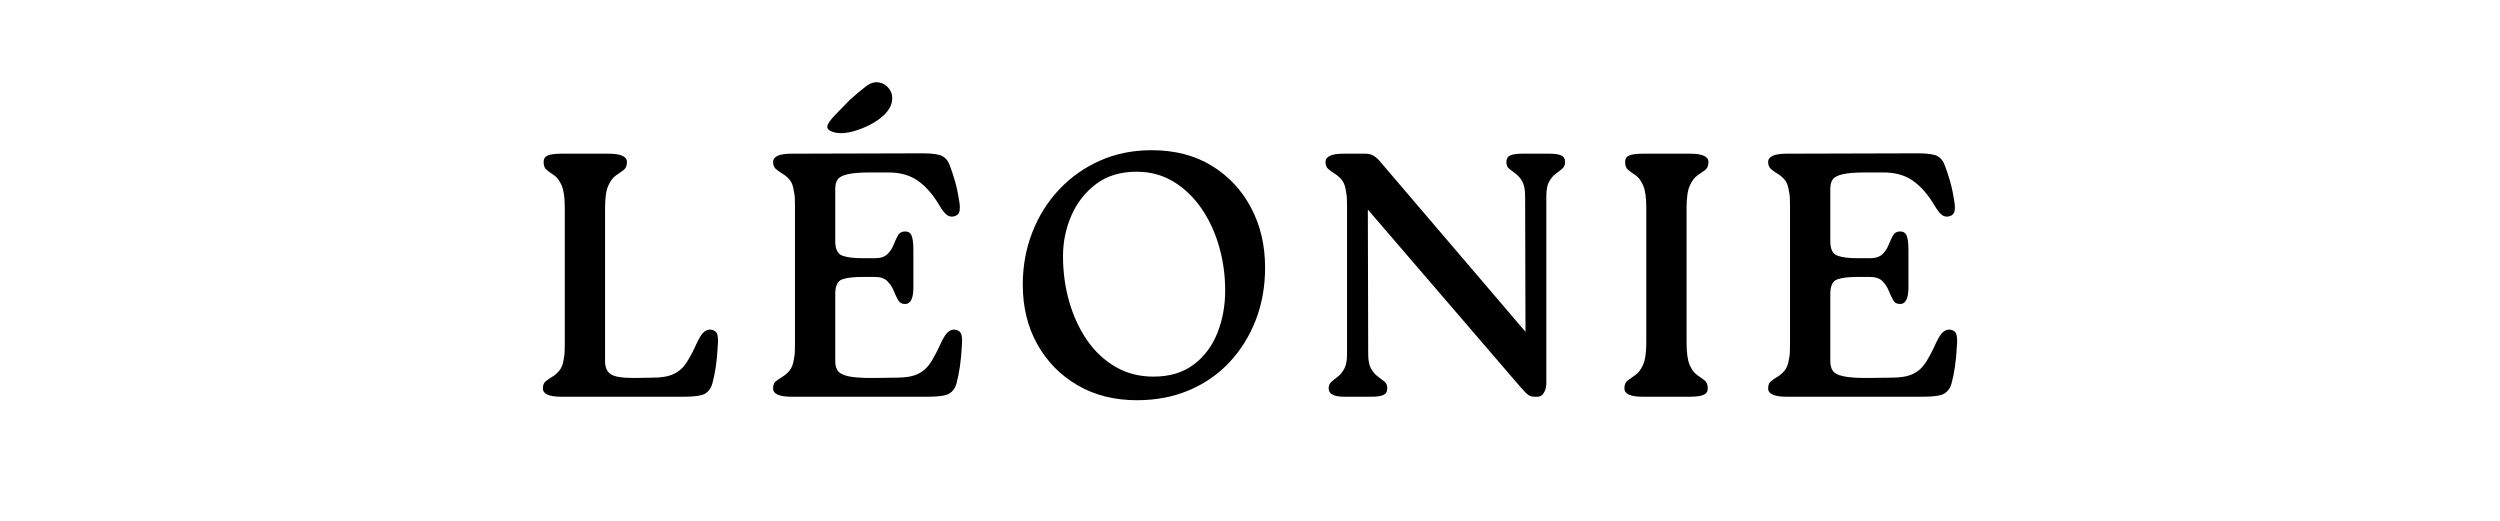 <svg version="1.2" preserveAspectRatio="xMidYMid meet" height="240" viewBox="0 0 864 180" zoomAndPan="magnify" width="1152" xmlns:xlink="http://www.w3.org/1999/xlink" xmlns="http://www.w3.org/2000/svg"><defs></defs><g id="798511acef"><rect style="fill:#ffffff;fill-opacity:1;stroke:none;" height="180" y="0" width="864" x="0"></rect><rect style="fill:#ffffff;fill-opacity:1;stroke:none;" height="180" y="0" width="864" x="0"></rect><g style="fill:#000000;fill-opacity:1;"><g transform="translate(183.315, 137.113)"><path d="M 62.641 -23.156 C 63.68 -22.914 64.32 -22.395 64.562 -21.594 C 64.801 -20.801 64.879 -19.723 64.797 -18.359 C 64.641 -15.242 64.398 -12.602 64.078 -10.438 C 63.754 -8.281 63.352 -6.32 62.875 -4.562 C 62.477 -3.039 61.68 -1.898 60.484 -1.141 C 59.285 -0.379 56.805 0 53.047 0 L 10.688 0 C 6.438 0 4.312 -0.957 4.312 -2.875 C 4.312 -4 4.629 -4.82 5.266 -5.344 C 5.91 -5.863 6.672 -6.383 7.547 -6.906 C 8.43 -7.426 9.254 -8.145 10.016 -9.062 C 10.773 -9.977 11.273 -11.316 11.516 -13.078 C 11.68 -13.797 11.781 -14.535 11.812 -15.297 C 11.852 -16.055 11.875 -17.078 11.875 -18.359 L 11.875 -65.281 C 11.875 -68.801 11.516 -71.379 10.797 -73.016 C 10.078 -74.66 9.219 -75.82 8.219 -76.5 C 7.219 -77.176 6.359 -77.797 5.641 -78.359 C 4.922 -78.922 4.562 -79.844 4.562 -81.125 C 4.562 -82.238 5.039 -82.992 6 -83.391 C 6.957 -83.797 8.598 -84 10.922 -84 L 27 -84 C 31.238 -84 33.359 -83.039 33.359 -81.125 C 33.359 -79.844 32.977 -78.922 32.219 -78.359 C 31.457 -77.797 30.578 -77.176 29.578 -76.5 C 28.578 -75.82 27.695 -74.66 26.938 -73.016 C 26.176 -71.379 25.797 -68.801 25.797 -65.281 L 25.797 -12.234 C 25.797 -10.234 26.414 -8.773 27.656 -7.859 C 28.895 -6.941 31.598 -6.484 35.766 -6.484 L 42.234 -6.594 C 45.359 -6.594 47.816 -7.031 49.609 -7.906 C 51.41 -8.789 52.875 -10.113 54 -11.875 C 55.125 -13.633 56.285 -15.836 57.484 -18.484 C 58.441 -20.555 59.316 -21.895 60.109 -22.5 C 60.91 -23.102 61.754 -23.32 62.641 -23.156 Z M 62.641 -23.156" style="stroke:none"></path></g></g><g style="fill:#000000;fill-opacity:1;"><g transform="translate(262.868, 137.113)"><path d="M 26.281 -91.203 C 25.32 -91.359 24.52 -91.633 23.875 -92.031 C 23.238 -92.438 22.961 -92.922 23.047 -93.484 C 23.203 -94.359 24.117 -95.676 25.797 -97.438 C 27.473 -99.195 29.191 -100.957 30.953 -102.719 C 33.035 -104.562 34.859 -106.082 36.422 -107.281 C 37.984 -108.477 39.523 -108.914 41.047 -108.594 C 42.398 -108.352 43.535 -107.613 44.453 -106.375 C 45.379 -105.133 45.68 -103.676 45.359 -102 C 45.117 -100.477 44.297 -99.016 42.891 -97.609 C 41.492 -96.211 39.773 -94.992 37.734 -93.953 C 35.703 -92.922 33.664 -92.145 31.625 -91.625 C 29.582 -91.102 27.801 -90.961 26.281 -91.203 Z M 67.438 -23.156 C 68.477 -22.914 69.117 -22.395 69.359 -21.594 C 69.598 -20.801 69.676 -19.723 69.594 -18.359 C 69.438 -15.242 69.195 -12.602 68.875 -10.438 C 68.562 -8.281 68.164 -6.32 67.688 -4.562 C 67.281 -3.039 66.477 -1.898 65.281 -1.141 C 64.082 -0.379 61.602 0 57.844 0 L 10.688 0 C 6.438 0 4.312 -0.957 4.312 -2.875 C 4.312 -4 4.629 -4.82 5.266 -5.344 C 5.91 -5.863 6.672 -6.383 7.547 -6.906 C 8.43 -7.426 9.254 -8.145 10.016 -9.062 C 10.773 -9.977 11.273 -11.316 11.516 -13.078 C 11.68 -13.797 11.781 -14.535 11.812 -15.297 C 11.852 -16.055 11.875 -17.078 11.875 -18.359 L 11.875 -65.641 C 11.875 -66.922 11.852 -67.941 11.812 -68.703 C 11.781 -69.461 11.68 -70.203 11.516 -70.922 C 11.273 -72.766 10.773 -74.125 10.016 -75 C 9.254 -75.875 8.43 -76.57 7.547 -77.094 C 6.672 -77.613 5.91 -78.156 5.266 -78.719 C 4.629 -79.281 4.312 -80.082 4.312 -81.125 C 4.312 -83.039 6.438 -84 10.688 -84 L 55.922 -84.125 C 59.359 -84.125 61.656 -83.801 62.812 -83.156 C 63.977 -82.52 64.801 -81.52 65.281 -80.156 C 65.914 -78.562 66.535 -76.723 67.141 -74.641 C 67.742 -72.555 68.242 -70.195 68.641 -67.562 C 68.879 -66.195 68.914 -65.07 68.75 -64.188 C 68.594 -63.312 68.035 -62.719 67.078 -62.406 C 66.035 -62.082 65.113 -62.238 64.312 -62.875 C 63.52 -63.52 62.68 -64.602 61.797 -66.125 C 59.555 -69.883 57.078 -72.723 54.359 -74.641 C 51.641 -76.555 48.238 -77.516 44.156 -77.516 L 38.047 -77.516 C 34.523 -77.516 31.883 -77.312 30.125 -76.906 C 28.363 -76.508 27.203 -75.91 26.641 -75.109 C 26.078 -74.316 25.797 -73.281 25.797 -72 L 25.797 -53.766 C 25.797 -51.047 26.594 -49.383 28.188 -48.781 C 29.789 -48.176 32.113 -47.875 35.156 -47.875 L 39.484 -47.875 C 41.398 -47.875 42.836 -48.332 43.797 -49.25 C 44.754 -50.176 45.473 -51.258 45.953 -52.5 C 46.441 -53.738 46.941 -54.816 47.453 -55.734 C 47.973 -56.66 48.797 -57.125 49.922 -57.125 C 51.035 -57.125 51.789 -56.641 52.188 -55.672 C 52.594 -54.711 52.797 -52.992 52.797 -50.516 L 52.797 -37.797 C 52.797 -33.961 51.836 -32.047 49.922 -32.047 C 48.797 -32.047 47.973 -32.523 47.453 -33.484 C 46.941 -34.441 46.441 -35.52 45.953 -36.719 C 45.473 -37.914 44.754 -38.992 43.797 -39.953 C 42.836 -40.922 41.398 -41.406 39.484 -41.406 L 35.156 -41.406 C 32.113 -41.406 29.789 -41.125 28.188 -40.562 C 26.594 -40 25.797 -38.316 25.797 -35.516 L 25.797 -12.234 C 25.797 -10.879 26.094 -9.781 26.688 -8.938 C 27.289 -8.102 28.492 -7.484 30.297 -7.078 C 32.098 -6.68 34.801 -6.484 38.406 -6.484 L 47.047 -6.594 C 50.16 -6.594 52.617 -7.031 54.422 -7.906 C 56.223 -8.789 57.68 -10.113 58.797 -11.875 C 59.922 -13.633 61.082 -15.836 62.281 -18.484 C 63.238 -20.555 64.117 -21.895 64.922 -22.5 C 65.723 -23.102 66.562 -23.32 67.438 -23.156 Z M 67.438 -23.156" style="stroke:none"></path></g></g><g style="fill:#000000;fill-opacity:1;"><g transform="translate(348.781, 137.113)"><path d="M 44.156 1.203 C 36.395 1.203 29.555 -0.516 23.641 -3.953 C 17.723 -7.398 13.082 -12.125 9.719 -18.125 C 6.363 -24.125 4.688 -31.004 4.688 -38.766 C 4.688 -45.16 5.785 -51.176 7.984 -56.812 C 10.18 -62.457 13.281 -67.398 17.281 -71.641 C 21.281 -75.879 25.977 -79.195 31.375 -81.594 C 36.781 -84 42.723 -85.203 49.203 -85.203 C 57.203 -85.203 64.117 -83.422 69.953 -79.859 C 75.797 -76.297 80.336 -71.453 83.578 -65.328 C 86.816 -59.211 88.438 -52.316 88.438 -44.641 C 88.438 -38.078 87.352 -32.016 85.188 -26.453 C 83.031 -20.898 79.992 -16.039 76.078 -11.875 C 72.16 -7.719 67.5 -4.5 62.094 -2.219 C 56.695 0.062 50.719 1.203 44.156 1.203 Z M 49.797 -6.953 C 55.398 -6.953 60.039 -8.332 63.719 -11.094 C 67.395 -13.852 70.133 -17.492 71.938 -22.016 C 73.738 -26.535 74.641 -31.438 74.641 -36.719 C 74.641 -42 73.938 -47.078 72.531 -51.953 C 71.133 -56.836 69.098 -61.219 66.422 -65.094 C 63.742 -68.977 60.523 -72.062 56.766 -74.344 C 53.004 -76.625 48.766 -77.766 44.047 -77.766 C 38.441 -77.766 33.758 -76.344 30 -73.5 C 26.238 -70.656 23.395 -67.016 21.469 -62.578 C 19.551 -58.141 18.594 -53.477 18.594 -48.594 C 18.594 -43.07 19.312 -37.812 20.75 -32.812 C 22.195 -27.812 24.258 -23.375 26.938 -19.5 C 29.613 -15.625 32.891 -12.562 36.766 -10.312 C 40.648 -8.07 44.992 -6.953 49.797 -6.953 Z M 49.797 -6.953" style="stroke:none"></path></g></g><g style="fill:#000000;fill-opacity:1;"><g transform="translate(454.132, 137.113)"><path d="M 72 -84 L 81.234 -84 C 83.16 -84 84.562 -83.797 85.438 -83.391 C 86.32 -82.992 86.766 -82.238 86.766 -81.125 C 86.766 -80.164 86.441 -79.406 85.797 -78.844 C 85.16 -78.281 84.398 -77.676 83.516 -77.031 C 82.641 -76.395 81.879 -75.492 81.234 -74.328 C 80.598 -73.172 80.281 -71.473 80.281 -69.234 L 80.281 -4.688 C 80.281 -3.406 80 -2.301 79.438 -1.375 C 78.875 -0.457 78.156 0 77.281 0 L 76.203 0 C 75.398 0 74.695 -0.195 74.094 -0.594 C 73.5 -1 72.68 -1.801 71.641 -3 L 18.594 -64.688 L 18.719 -14.766 C 18.719 -12.523 19.055 -10.82 19.734 -9.656 C 20.422 -8.5 21.203 -7.598 22.078 -6.953 C 22.961 -6.316 23.723 -5.738 24.359 -5.219 C 24.992 -4.695 25.312 -3.914 25.312 -2.875 C 25.312 -1.758 24.852 -1 23.938 -0.594 C 23.02 -0.195 21.641 0 19.797 0 L 10.438 0 C 6.844 0 5.047 -0.957 5.047 -2.875 C 5.047 -3.832 5.363 -4.594 6 -5.156 C 6.633 -5.719 7.375 -6.316 8.219 -6.953 C 9.062 -7.598 9.801 -8.5 10.438 -9.656 C 11.082 -10.82 11.406 -12.523 11.406 -14.766 L 11.406 -65.641 C 11.406 -66.922 11.383 -67.941 11.344 -68.703 C 11.301 -69.461 11.203 -70.203 11.047 -70.922 C 10.805 -72.766 10.305 -74.125 9.547 -75 C 8.785 -75.875 7.984 -76.57 7.141 -77.094 C 6.297 -77.613 5.551 -78.156 4.906 -78.719 C 4.27 -79.281 3.953 -80.082 3.953 -81.125 C 3.953 -83.039 6.035 -84 10.203 -84 L 17.766 -84 C 18.797 -84 19.672 -83.797 20.391 -83.391 C 21.117 -82.992 21.844 -82.395 22.562 -81.594 L 73.078 -22.438 L 72.953 -69.234 C 72.953 -71.473 72.633 -73.172 72 -74.328 C 71.363 -75.492 70.602 -76.395 69.719 -77.031 C 68.844 -77.676 68.082 -78.258 67.438 -78.781 C 66.801 -79.301 66.484 -80.082 66.484 -81.125 C 66.484 -82.238 66.922 -82.992 67.797 -83.391 C 68.68 -83.797 70.082 -84 72 -84 Z M 72 -84" style="stroke:none"></path></g></g><g style="fill:#000000;fill-opacity:1;"><g transform="translate(557.082, 137.113)"><path d="M 11.875 -18.719 L 11.875 -65.281 C 11.875 -68.801 11.516 -71.379 10.797 -73.016 C 10.078 -74.66 9.219 -75.82 8.219 -76.5 C 7.219 -77.176 6.359 -77.797 5.641 -78.359 C 4.922 -78.922 4.562 -79.844 4.562 -81.125 C 4.562 -82.238 5.039 -82.992 6 -83.391 C 6.957 -83.797 8.598 -84 10.922 -84 L 27 -84 C 31.238 -84 33.359 -83.039 33.359 -81.125 C 33.359 -79.844 32.977 -78.922 32.219 -78.359 C 31.457 -77.797 30.578 -77.176 29.578 -76.5 C 28.578 -75.82 27.695 -74.66 26.938 -73.016 C 26.176 -71.379 25.797 -68.801 25.797 -65.281 L 25.797 -18.719 C 25.797 -15.195 26.156 -12.613 26.875 -10.969 C 27.594 -9.332 28.453 -8.176 29.453 -7.5 C 30.453 -6.82 31.312 -6.203 32.031 -5.641 C 32.758 -5.078 33.125 -4.156 33.125 -2.875 C 33.125 -1.832 32.641 -1.094 31.672 -0.656 C 30.711 -0.219 29.078 0 26.766 0 L 10.688 0 C 6.438 0 4.312 -0.957 4.312 -2.875 C 4.312 -4.156 4.691 -5.078 5.453 -5.641 C 6.211 -6.203 7.094 -6.82 8.094 -7.5 C 9.094 -8.176 9.973 -9.332 10.734 -10.969 C 11.492 -12.613 11.875 -15.195 11.875 -18.719 Z M 11.875 -18.719" style="stroke:none"></path></g></g><g style="fill:#000000;fill-opacity:1;"><g transform="translate(606.759, 137.113)"><path d="M 67.438 -23.156 C 68.477 -22.914 69.117 -22.395 69.359 -21.594 C 69.598 -20.801 69.676 -19.723 69.594 -18.359 C 69.438 -15.242 69.195 -12.602 68.875 -10.438 C 68.562 -8.281 68.164 -6.32 67.688 -4.562 C 67.281 -3.039 66.477 -1.898 65.281 -1.141 C 64.082 -0.379 61.602 0 57.844 0 L 10.688 0 C 6.438 0 4.312 -0.957 4.312 -2.875 C 4.312 -4 4.629 -4.82 5.266 -5.344 C 5.91 -5.863 6.672 -6.383 7.547 -6.906 C 8.43 -7.426 9.254 -8.145 10.016 -9.062 C 10.773 -9.977 11.273 -11.316 11.516 -13.078 C 11.68 -13.797 11.781 -14.535 11.812 -15.297 C 11.852 -16.055 11.875 -17.078 11.875 -18.359 L 11.875 -65.641 C 11.875 -66.922 11.852 -67.941 11.812 -68.703 C 11.781 -69.461 11.68 -70.203 11.516 -70.922 C 11.273 -72.766 10.773 -74.125 10.016 -75 C 9.254 -75.875 8.43 -76.57 7.547 -77.094 C 6.672 -77.613 5.91 -78.156 5.266 -78.719 C 4.629 -79.281 4.312 -80.082 4.312 -81.125 C 4.312 -83.039 6.438 -84 10.688 -84 L 55.922 -84.125 C 59.359 -84.125 61.656 -83.801 62.812 -83.156 C 63.977 -82.52 64.801 -81.52 65.281 -80.156 C 65.914 -78.562 66.535 -76.723 67.141 -74.641 C 67.742 -72.555 68.242 -70.195 68.641 -67.562 C 68.879 -66.195 68.914 -65.07 68.75 -64.188 C 68.594 -63.312 68.035 -62.719 67.078 -62.406 C 66.035 -62.082 65.113 -62.238 64.312 -62.875 C 63.52 -63.52 62.68 -64.602 61.797 -66.125 C 59.555 -69.883 57.078 -72.723 54.359 -74.641 C 51.641 -76.555 48.238 -77.516 44.156 -77.516 L 38.047 -77.516 C 34.523 -77.516 31.883 -77.312 30.125 -76.906 C 28.363 -76.508 27.203 -75.91 26.641 -75.109 C 26.078 -74.316 25.797 -73.281 25.797 -72 L 25.797 -53.766 C 25.797 -51.047 26.594 -49.383 28.188 -48.781 C 29.789 -48.176 32.113 -47.875 35.156 -47.875 L 39.484 -47.875 C 41.398 -47.875 42.836 -48.332 43.797 -49.25 C 44.754 -50.176 45.473 -51.258 45.953 -52.5 C 46.441 -53.738 46.941 -54.816 47.453 -55.734 C 47.973 -56.66 48.797 -57.125 49.922 -57.125 C 51.035 -57.125 51.789 -56.641 52.188 -55.672 C 52.594 -54.711 52.797 -52.992 52.797 -50.516 L 52.797 -37.797 C 52.797 -33.961 51.836 -32.047 49.922 -32.047 C 48.797 -32.047 47.973 -32.523 47.453 -33.484 C 46.941 -34.441 46.441 -35.52 45.953 -36.719 C 45.473 -37.914 44.754 -38.992 43.797 -39.953 C 42.836 -40.922 41.398 -41.406 39.484 -41.406 L 35.156 -41.406 C 32.113 -41.406 29.789 -41.125 28.188 -40.562 C 26.594 -40 25.797 -38.316 25.797 -35.516 L 25.797 -12.234 C 25.797 -10.879 26.094 -9.781 26.688 -8.938 C 27.289 -8.102 28.492 -7.484 30.297 -7.078 C 32.098 -6.68 34.801 -6.484 38.406 -6.484 L 47.047 -6.594 C 50.16 -6.594 52.617 -7.031 54.422 -7.906 C 56.223 -8.789 57.68 -10.113 58.797 -11.875 C 59.922 -13.633 61.082 -15.836 62.281 -18.484 C 63.238 -20.555 64.117 -21.895 64.922 -22.5 C 65.723 -23.102 66.562 -23.32 67.438 -23.156 Z M 67.438 -23.156" style="stroke:none"></path></g></g></g></svg>